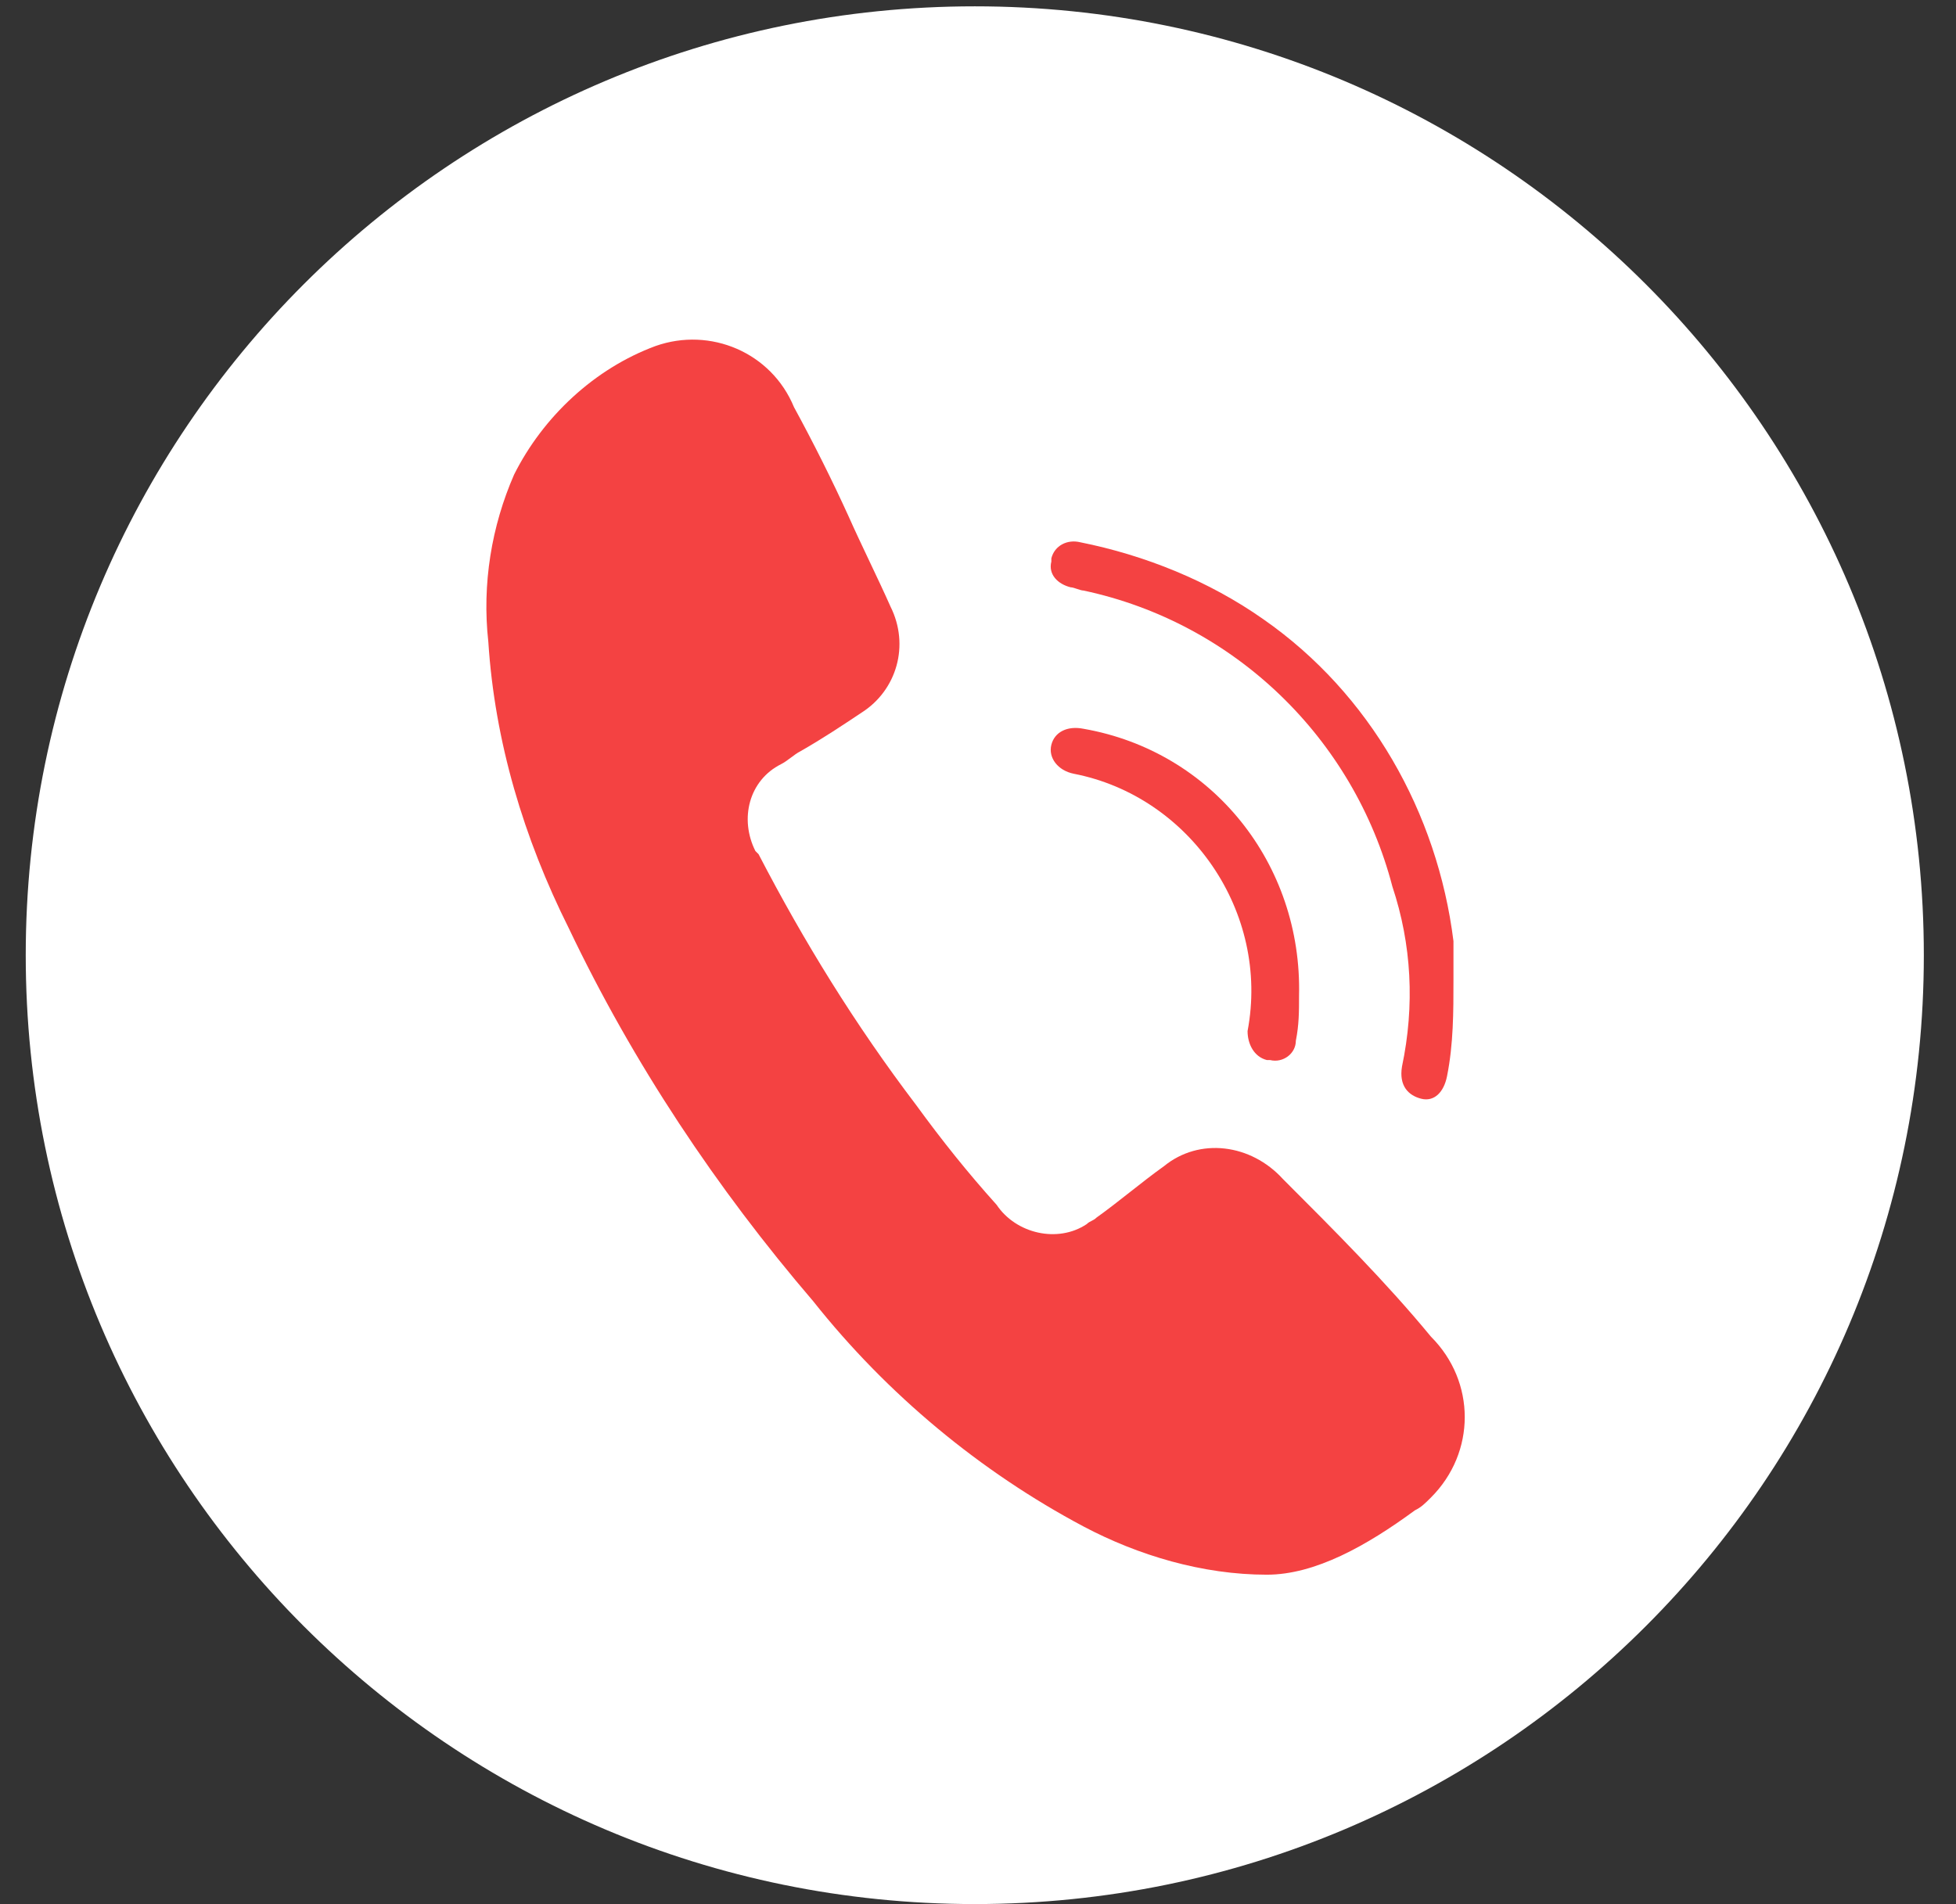 <?xml version="1.0" encoding="UTF-8"?> <svg xmlns="http://www.w3.org/2000/svg" width="38" height="37" viewBox="0 0 38 37" fill="none"><rect x="0" y="0" width="38" height="37" fill="#333333" stroke="none"/> <path d="M18.938 36.998C29.12 36.998 37.375 28.743 37.375 18.561C37.375 8.378 29.12 0.123 18.938 0.123C8.755 0.123 0.5 8.378 0.5 18.561C0.5 28.743 8.755 36.998 18.938 36.998Z" fill="white"></path> <path d="M24.612 30.598C23.362 30.598 22.112 30.223 21.05 29.661C19.05 28.598 17.237 27.098 15.8 25.286C13.925 23.098 12.3 20.661 11.05 18.036C10.175 16.286 9.612 14.411 9.487 12.473C9.362 11.348 9.55 10.223 9.987 9.223C10.55 8.098 11.55 7.161 12.737 6.723C13.8 6.348 14.987 6.848 15.425 7.911C15.8 8.598 16.175 9.348 16.487 10.036C16.737 10.598 17.05 11.223 17.3 11.786C17.675 12.536 17.425 13.411 16.737 13.848C16.362 14.098 15.987 14.348 15.55 14.598C15.425 14.661 15.3 14.786 15.175 14.848C14.55 15.161 14.362 15.911 14.675 16.536L14.737 16.598C15.612 18.286 16.612 19.911 17.8 21.474C18.3 22.161 18.8 22.786 19.362 23.411C19.737 23.973 20.55 24.161 21.112 23.786C21.175 23.723 21.237 23.724 21.3 23.661C21.737 23.349 22.175 22.973 22.612 22.661C23.3 22.098 24.3 22.224 24.925 22.911C25.925 23.911 26.925 24.911 27.8 25.973C28.675 26.848 28.675 28.223 27.8 29.098C27.675 29.223 27.612 29.286 27.487 29.348C26.55 30.036 25.55 30.598 24.612 30.598Z" fill="#F44242"></path> <path d="M28.237 19.037C28.237 19.662 28.237 20.287 28.112 20.912C28.05 21.225 27.862 21.412 27.612 21.35C27.362 21.287 27.175 21.1 27.237 20.725C27.487 19.537 27.425 18.35 27.05 17.225C26.3 14.35 23.987 12.1 21.05 11.475C20.987 11.475 20.862 11.412 20.8 11.412C20.55 11.35 20.362 11.162 20.425 10.912C20.425 10.912 20.425 10.912 20.425 10.85C20.487 10.6 20.737 10.475 20.987 10.537C22.237 10.787 23.487 11.287 24.55 12.037C26.612 13.475 27.925 15.787 28.237 18.287C28.237 18.6 28.237 18.85 28.237 19.037Z" fill="#F44242"></path> <path d="M25.237 19.348C25.237 19.66 25.237 19.91 25.175 20.223C25.175 20.473 24.925 20.66 24.675 20.598H24.612C24.362 20.535 24.237 20.285 24.237 20.035C24.675 17.723 23.112 15.473 20.862 15.035C20.55 14.973 20.362 14.723 20.425 14.473C20.487 14.223 20.737 14.098 21.05 14.161C23.55 14.598 25.3 16.785 25.237 19.348Z" fill="#F44242"></path> </svg> 